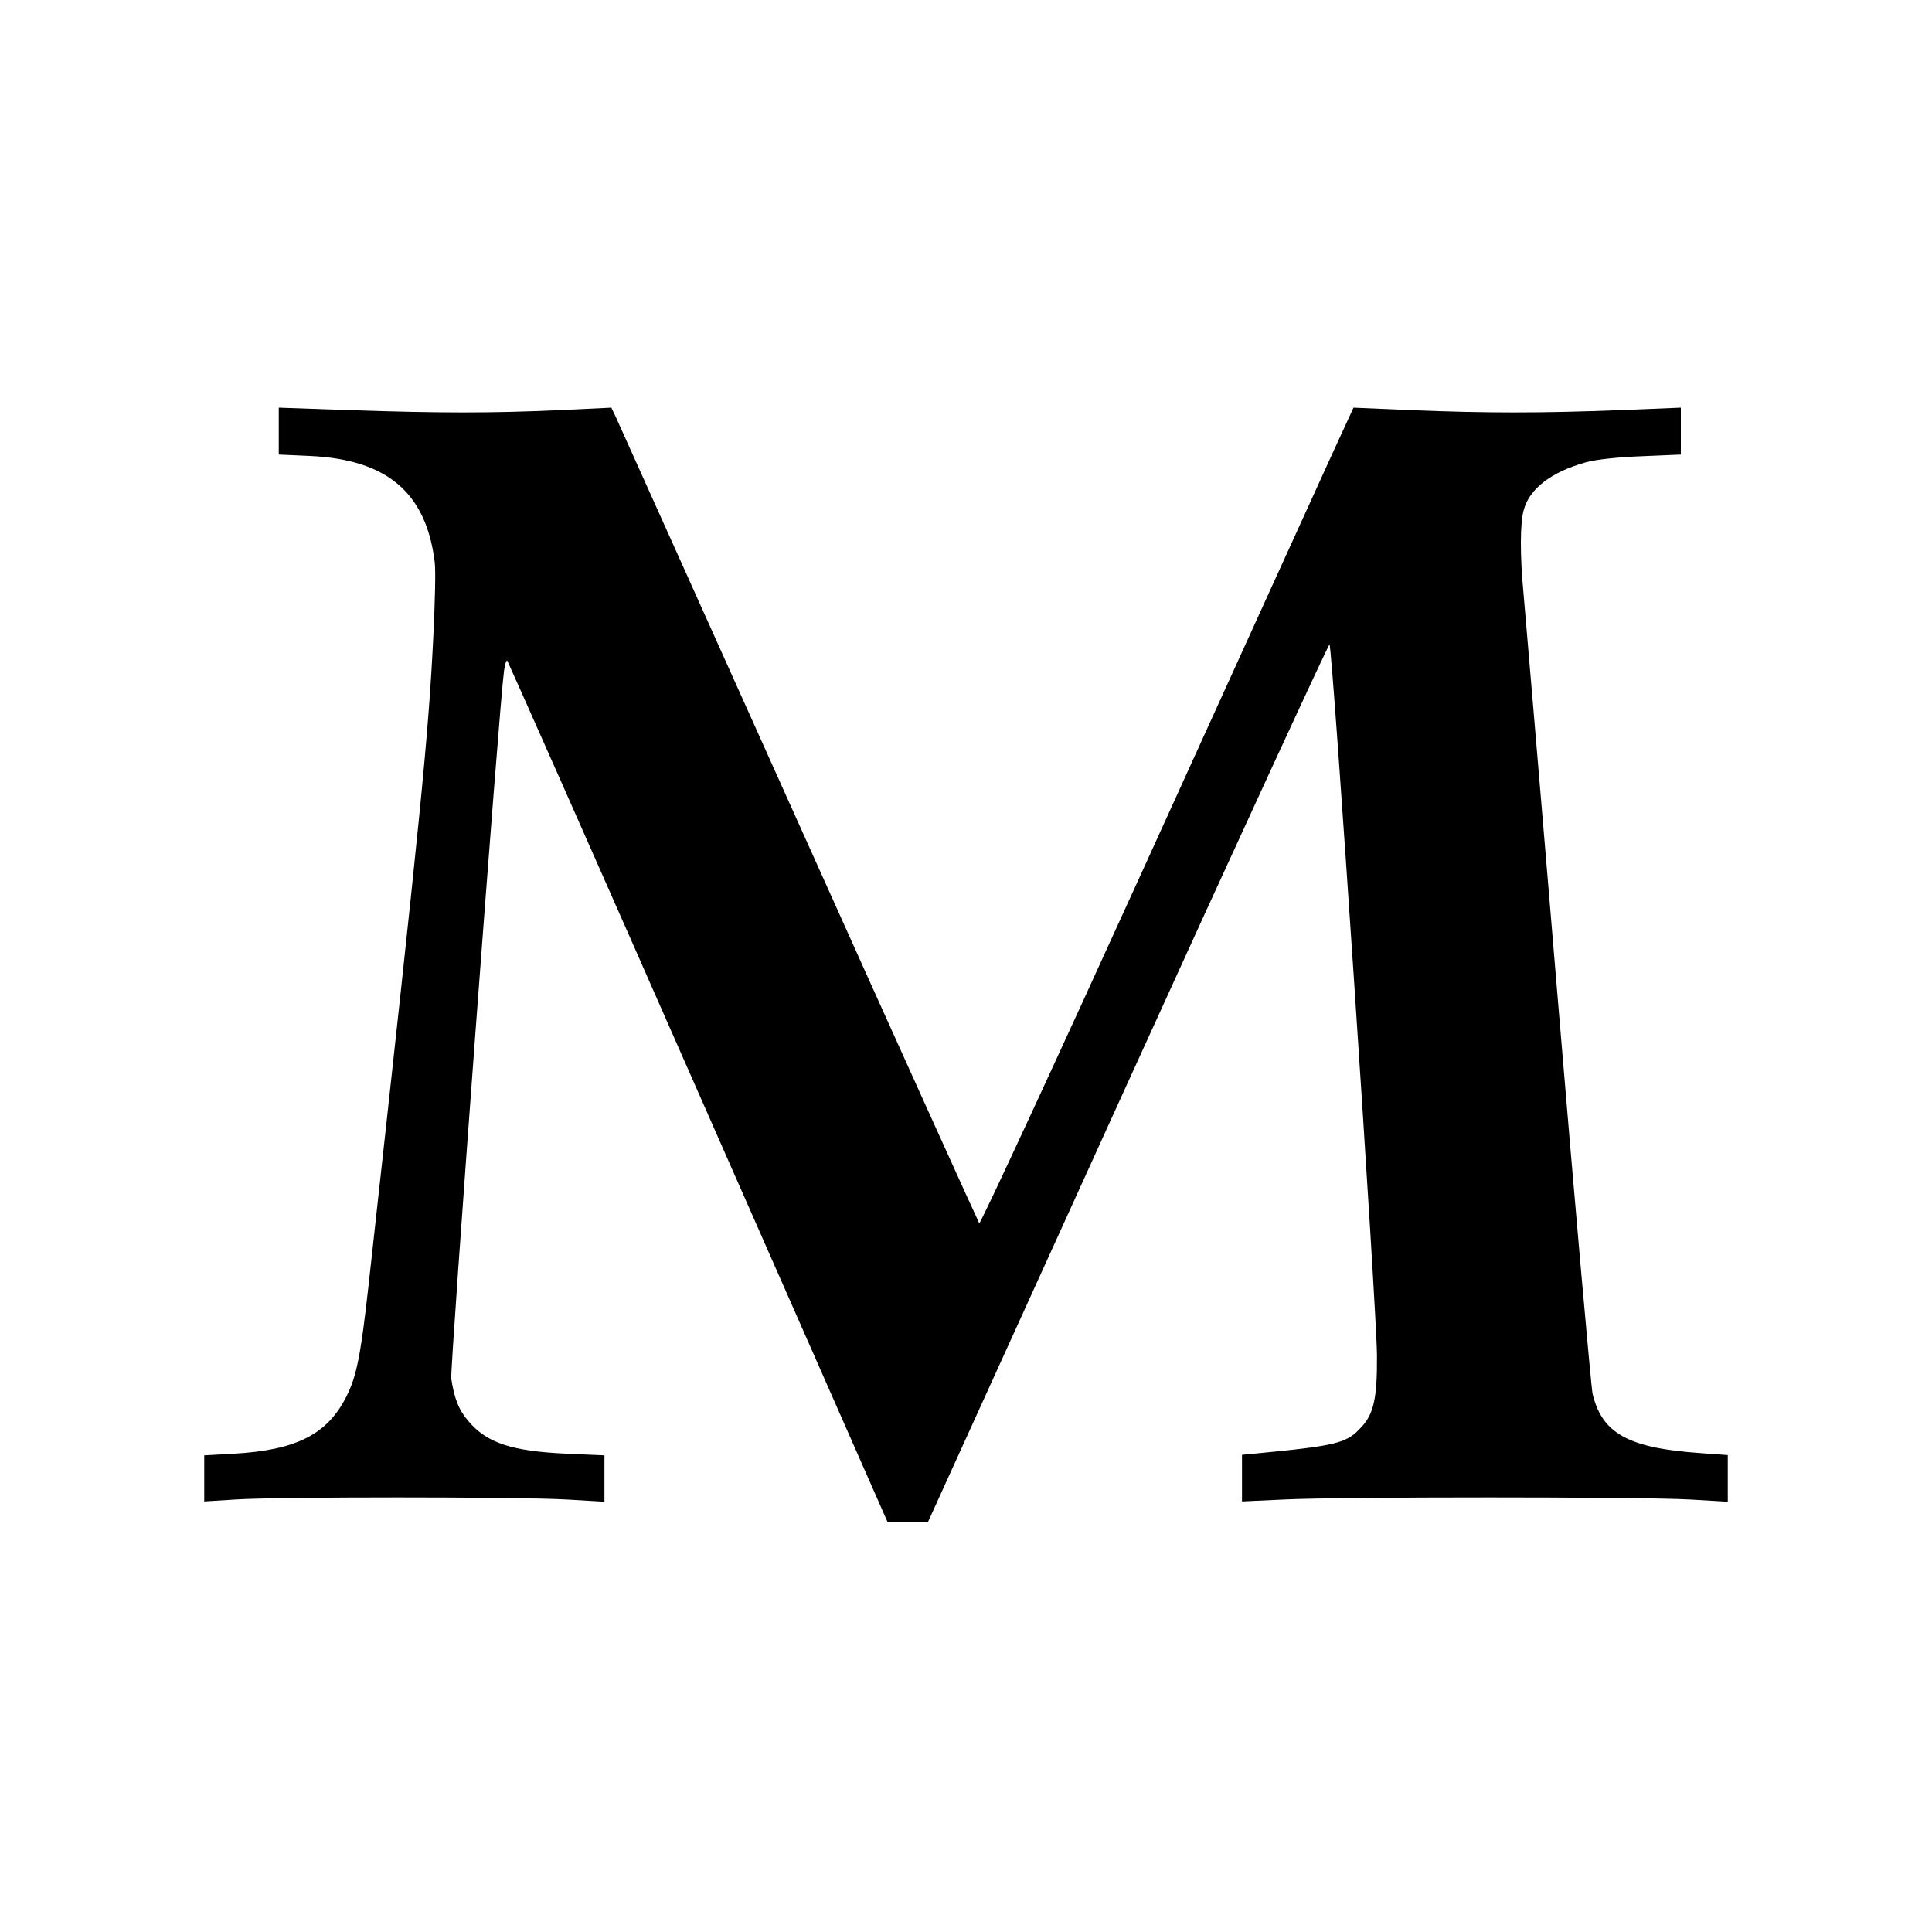 <?xml version="1.0" standalone="no"?>
<!DOCTYPE svg PUBLIC "-//W3C//DTD SVG 20010904//EN"
 "http://www.w3.org/TR/2001/REC-SVG-20010904/DTD/svg10.dtd">
<svg version="1.0" xmlns="http://www.w3.org/2000/svg"
 width="700pt" height="700pt" viewBox="0 0 700 700"
 preserveAspectRatio="xMidYMid meet">
<g transform="translate(0,700) scale(0.1,-0.1)"
fill="#000000" stroke="none">
<path d="M1010 5438 l0 -85 113 -5 c280 -13 421 -133 452 -384 4 -28 1 -149
-5 -270 -18 -365 -44 -626 -235 -2354 -28 -251 -43 -327 -80 -400 -69 -137
-181 -194 -407 -207 l-108 -6 0 -84 0 -83 113 7 c146 10 1022 10 1200 0 l137
-8 0 84 0 84 -137 6 c-199 9 -289 39 -355 117 -35 40 -52 82 -63 155 -5 33
173 2431 191 2563 3 24 8 41 12 38 3 -4 315 -707 692 -1564 l686 -1557 73 0
73 0 723 1590 c398 875 728 1590 732 1590 10 0 172 -2420 172 -2577 1 -151
-11 -210 -56 -258 -52 -59 -89 -68 -380 -96 l-53 -5 0 -85 0 -84 153 7 c198
10 1291 10 1470 0 l137 -8 0 85 0 84 -97 7 c-263 18 -359 71 -393 216 -5 24
-62 663 -125 1419 -63 756 -120 1422 -125 1480 -13 136 -13 255 1 303 21 77
100 137 225 172 35 10 118 19 202 22 l142 6 0 85 0 85 -222 -9 c-281 -11 -486
-11 -754 0 l-210 9 -80 -174 c-44 -96 -347 -762 -674 -1481 -327 -719 -598
-1304 -602 -1300 -3 4 -299 657 -656 1452 -357 795 -656 1458 -663 1474 l-14
29 -190 -9 c-240 -11 -432 -11 -757 0 l-258 9 0 -85z"/>
</g>
</svg>
